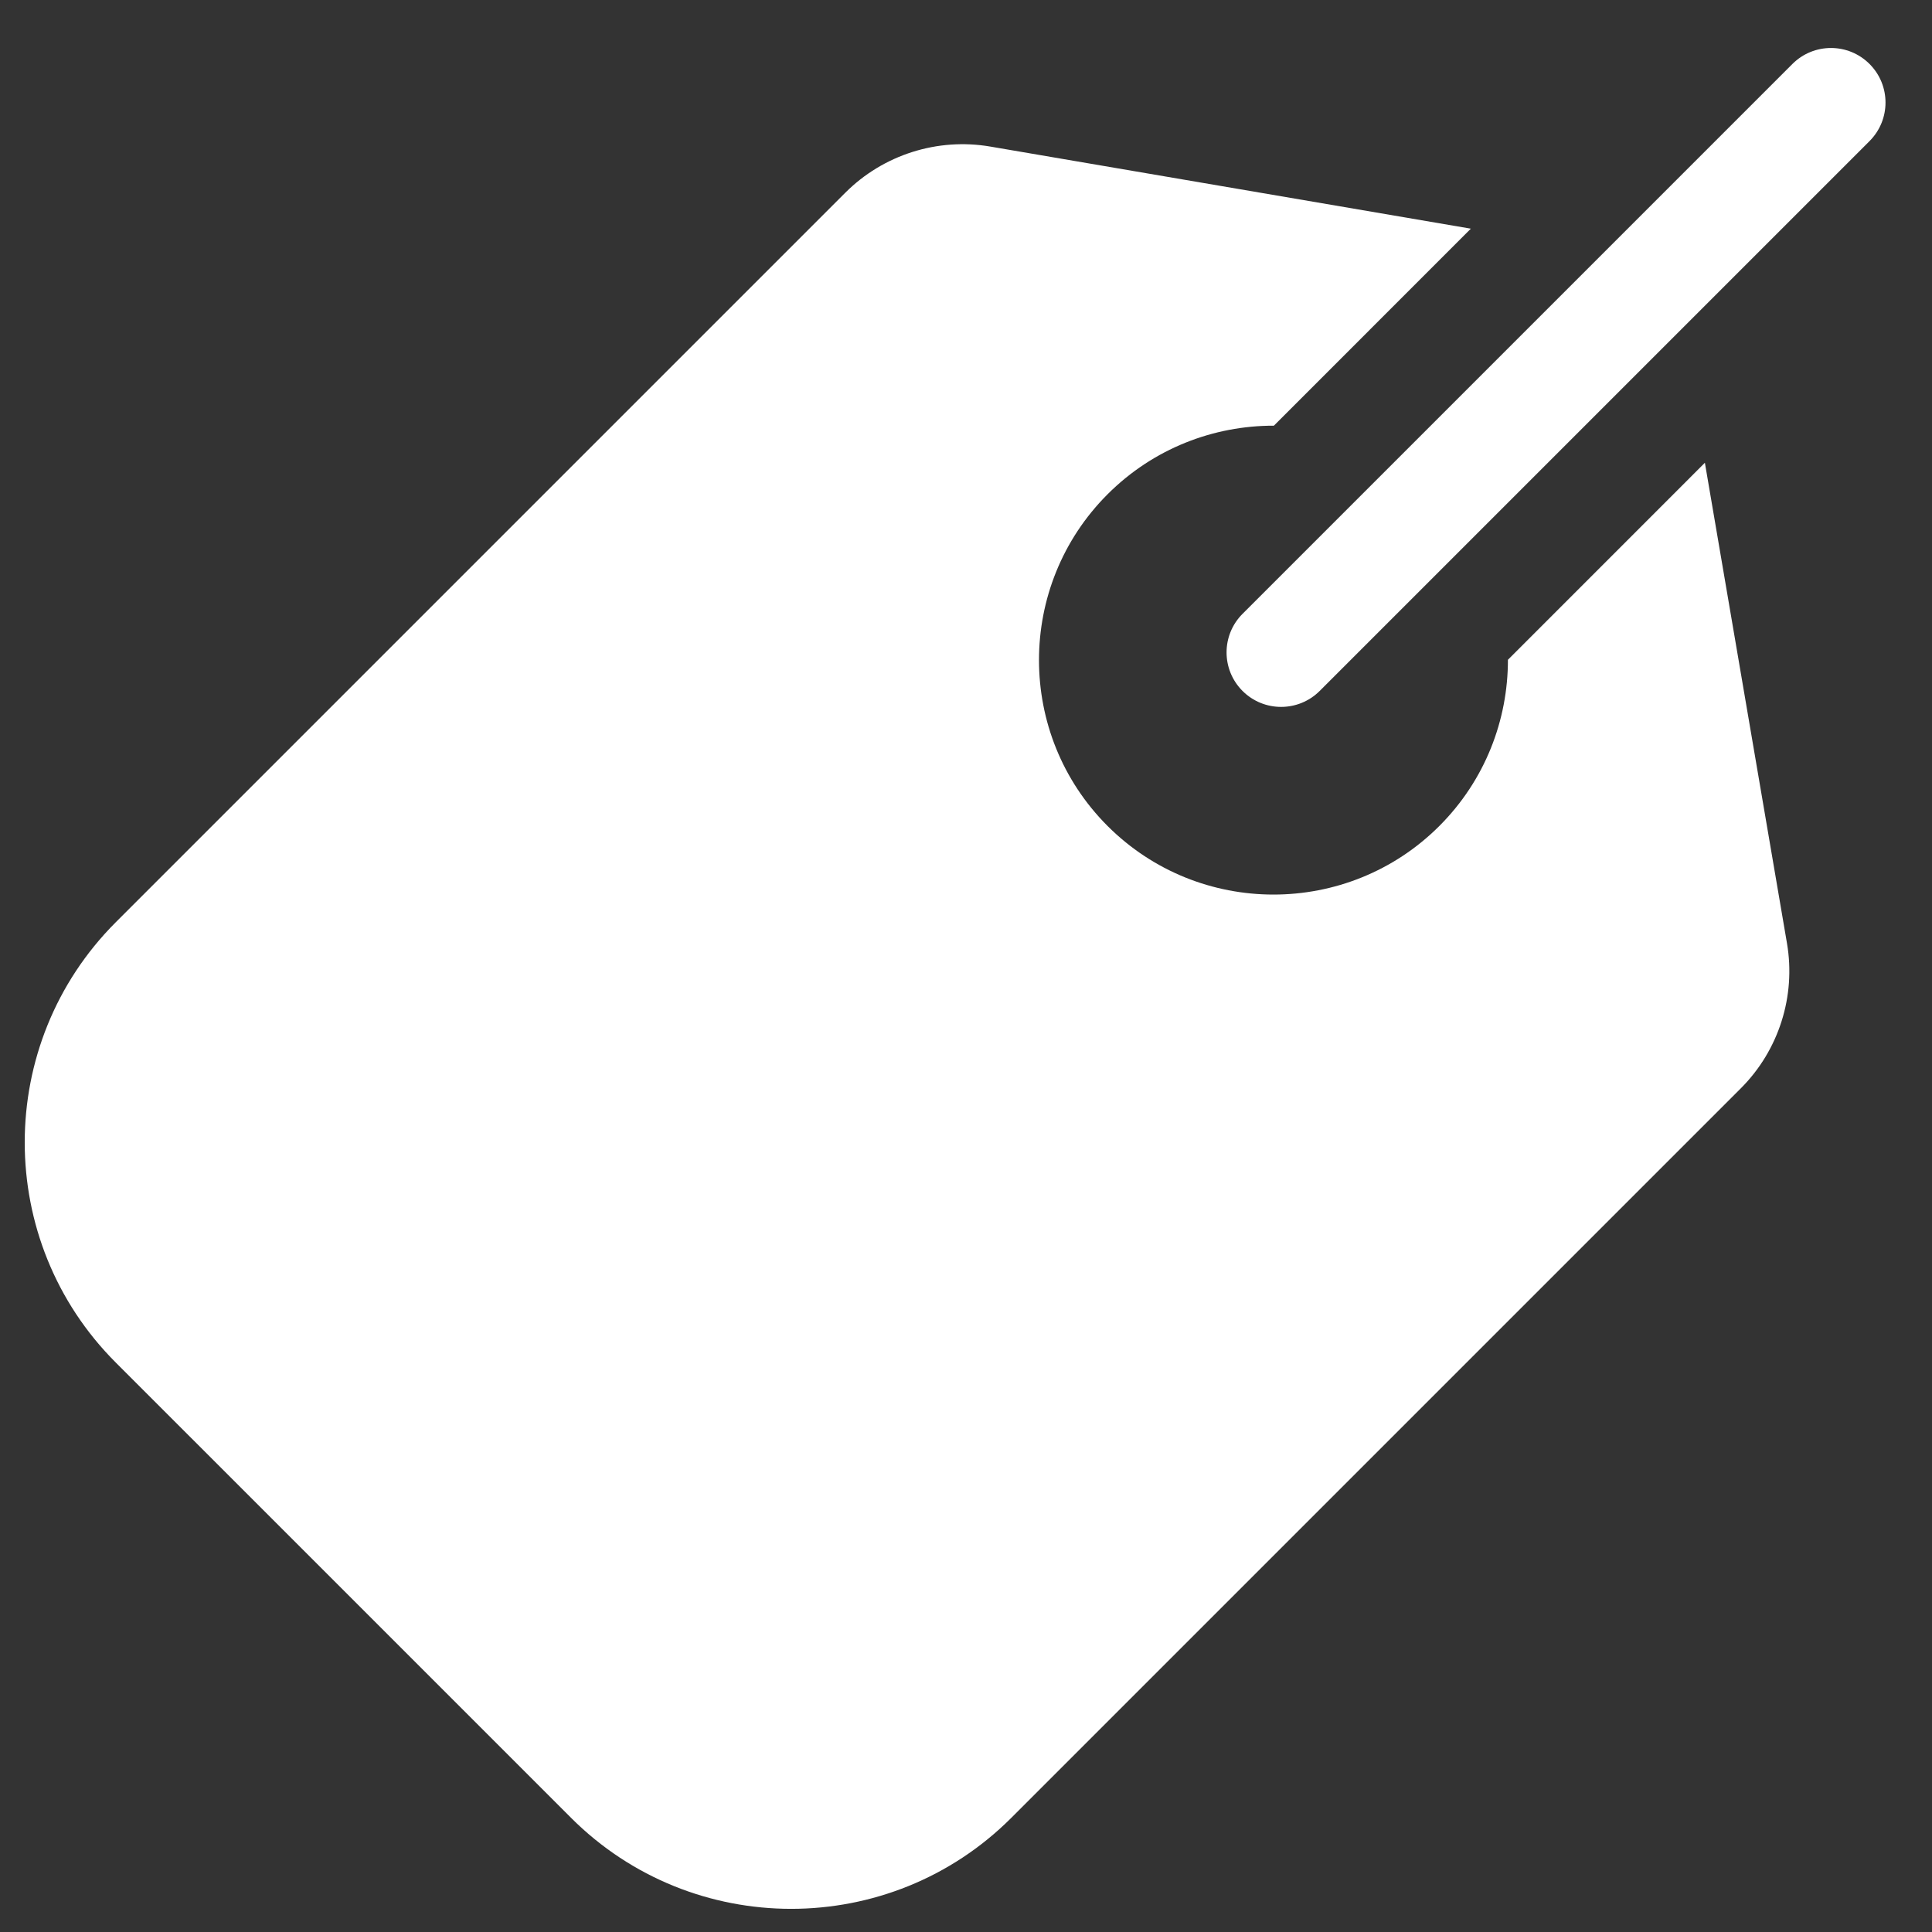 <svg width="36" height="36" viewBox="0 0 36 36" fill="none" xmlns="http://www.w3.org/2000/svg">
<rect x="0" y="0" width="36" height="36" fill="#333333" stroke="none"/>
<path d="M34.836 1.192C34.439 0.795 33.796 0.795 33.399 1.192L23.153 11.438C22.756 11.835 22.756 12.478 23.153 12.875C23.55 13.271 24.193 13.271 24.59 12.875L34.836 2.629C35.233 2.232 35.233 1.589 34.836 1.192Z" fill="white"/>
<path d="M33.298 17.578L31.768 8.623L28.098 12.294C28.099 13.415 27.674 14.537 26.82 15.391C25.116 17.095 22.343 17.095 20.638 15.391C18.934 13.687 18.934 10.914 20.638 9.21C21.492 8.356 22.615 7.93 23.737 7.932L27.407 4.261L18.452 2.731C17.467 2.563 16.458 2.884 15.751 3.591L2.158 17.184C-0.105 19.447 -0.105 23.128 2.158 25.39L10.64 33.872C12.902 36.134 16.583 36.134 18.845 33.872L32.439 20.278C33.145 19.572 33.466 18.562 33.298 17.578Z" fill="white"/>
</svg>
